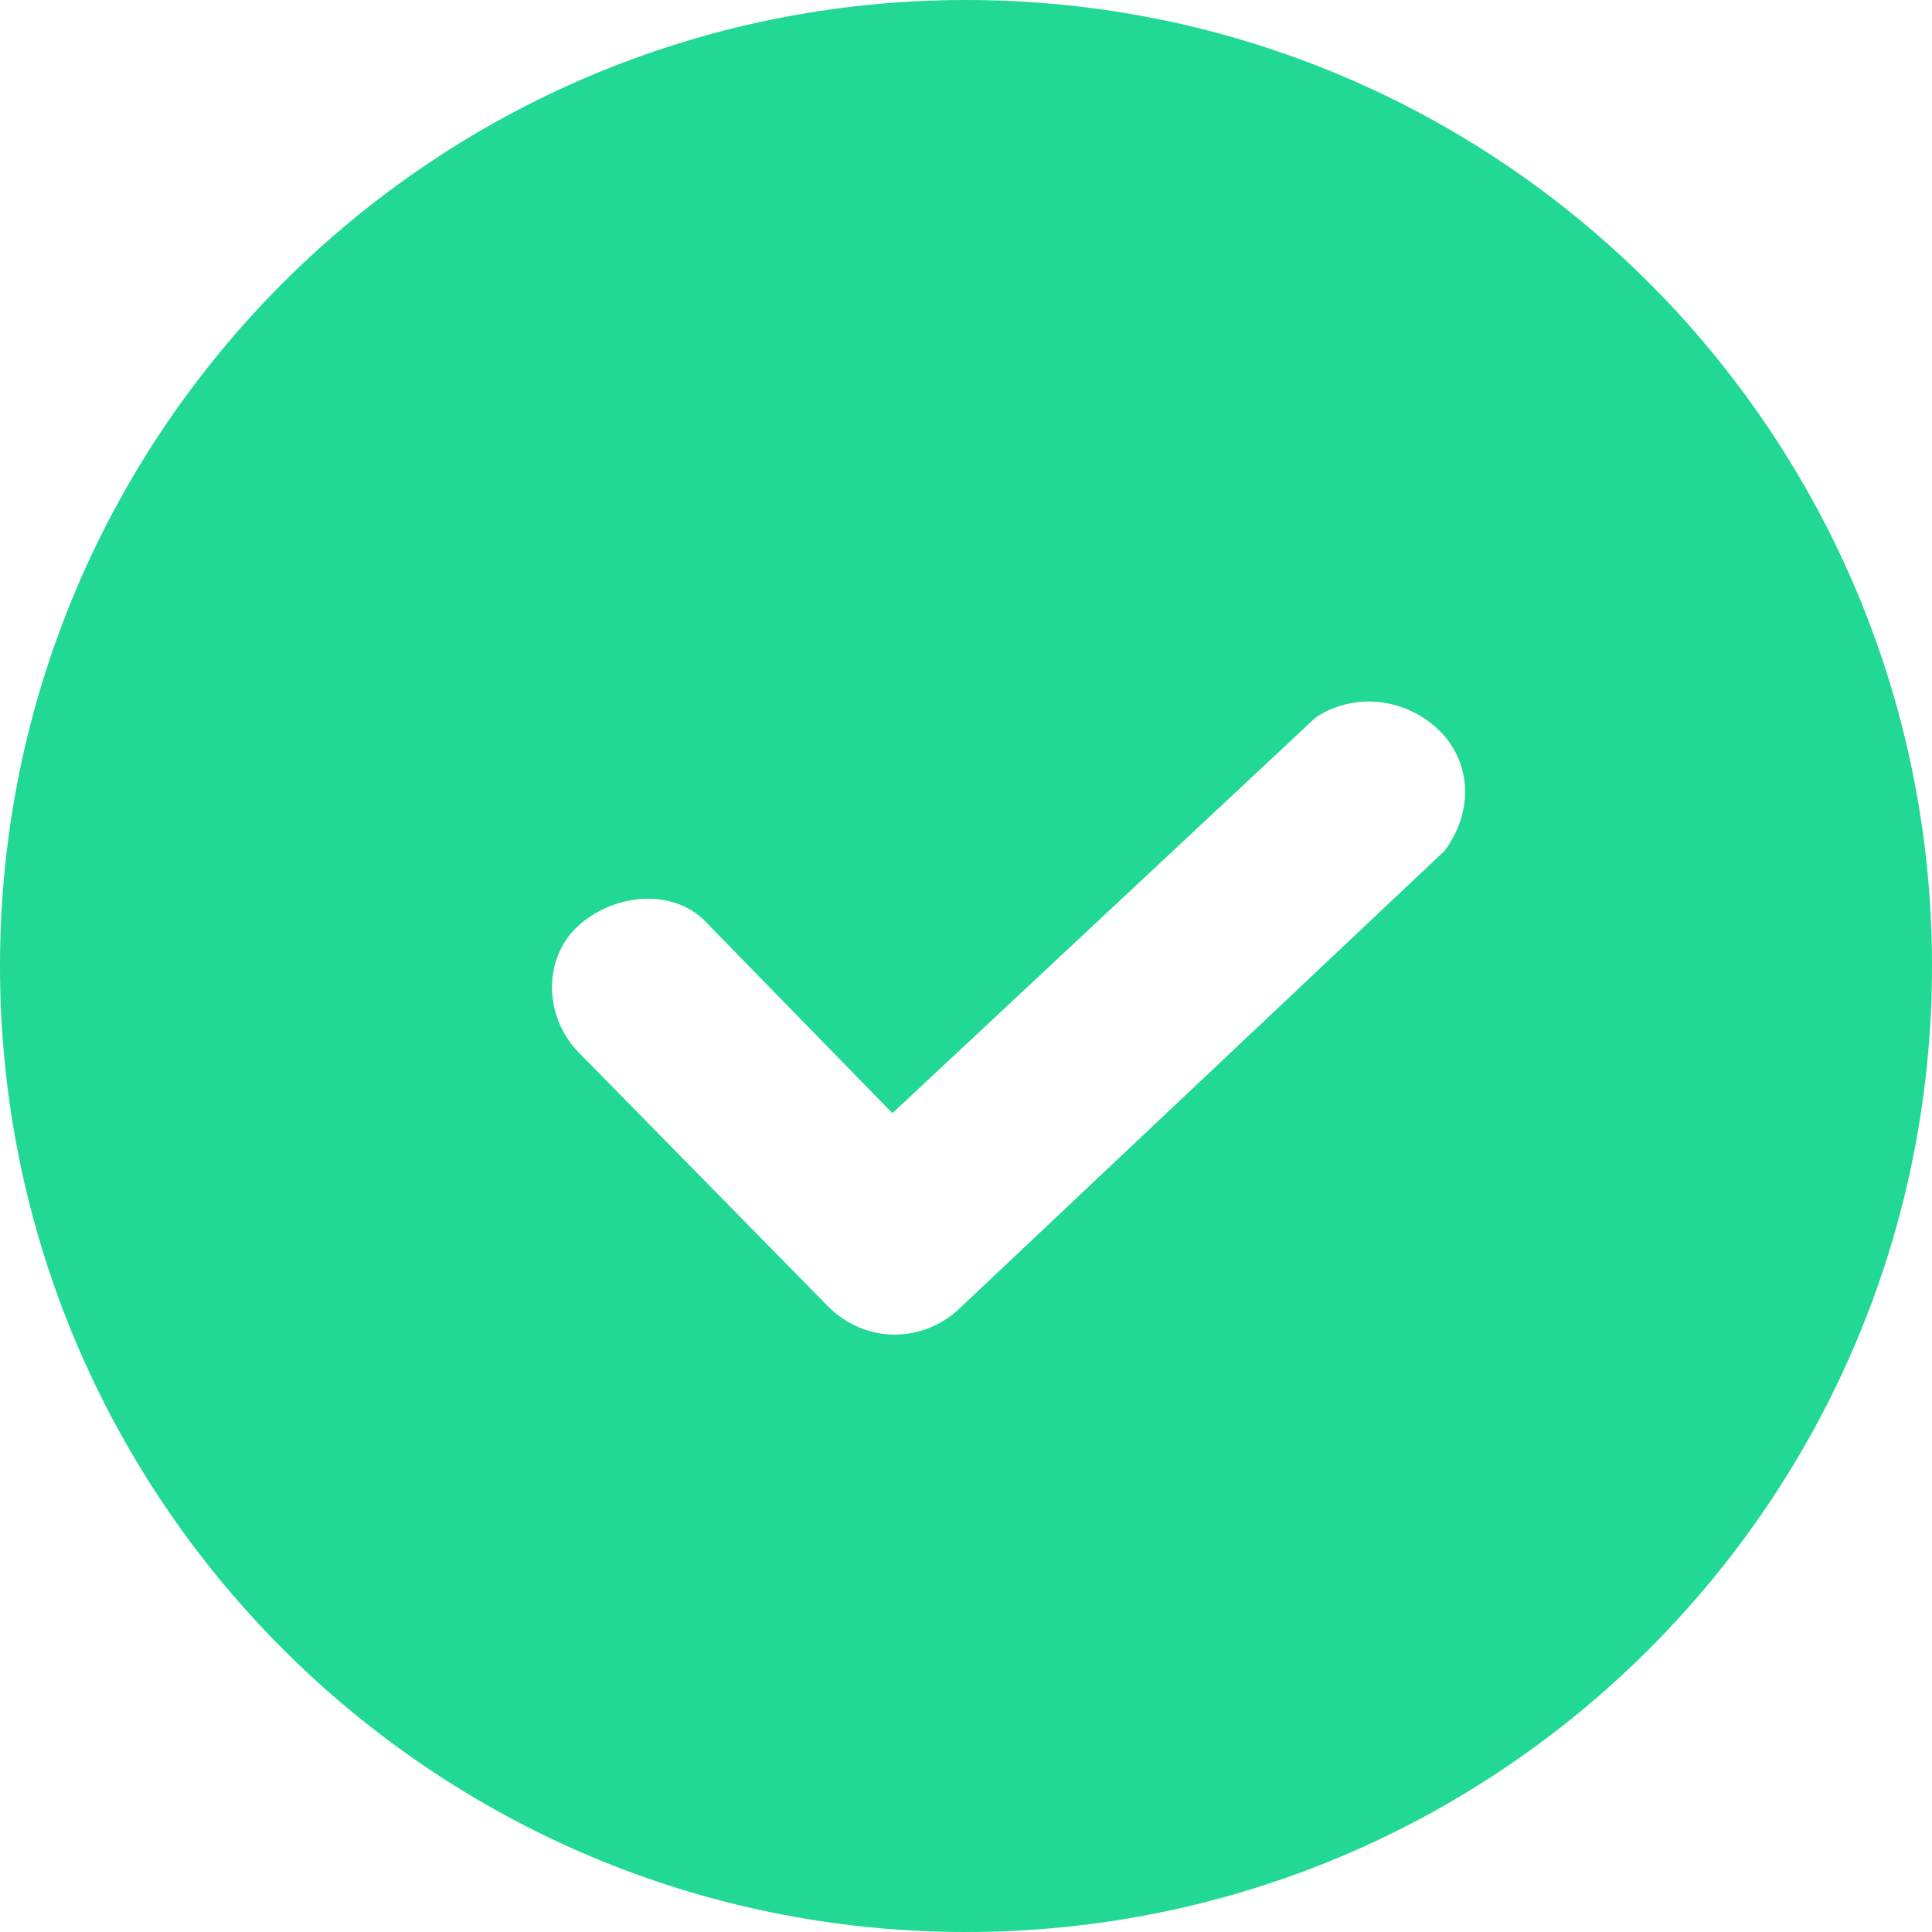 <svg xmlns="http://www.w3.org/2000/svg" xmlns:xlink="http://www.w3.org/1999/xlink" preserveAspectRatio="xMidYMid" width="22" height="22" viewBox="0 0 22 22">
  <defs>
    <style>
      .cls-1 {
        fill: #21d895;
        fill-rule: evenodd;
      }
    </style>
  </defs>
  <path d="M11.000,0.000 C4.924,0.000 -0.000,4.924 -0.000,11.000 C-0.000,17.076 4.924,22.000 11.000,22.000 C17.076,22.000 22.000,17.076 22.000,11.000 C22.000,4.924 17.076,0.000 11.000,0.000 ZM16.448,9.690 L10.895,14.929 C10.476,15.295 9.848,15.295 9.429,14.876 L6.600,11.995 C6.181,11.576 6.181,10.895 6.600,10.529 C7.019,10.162 7.700,10.110 8.067,10.529 L10.162,12.676 L14.981,8.171 C15.452,7.857 16.081,7.962 16.448,8.381 C16.762,8.748 16.762,9.271 16.448,9.690 Z" class="cls-1"/>
</svg>
